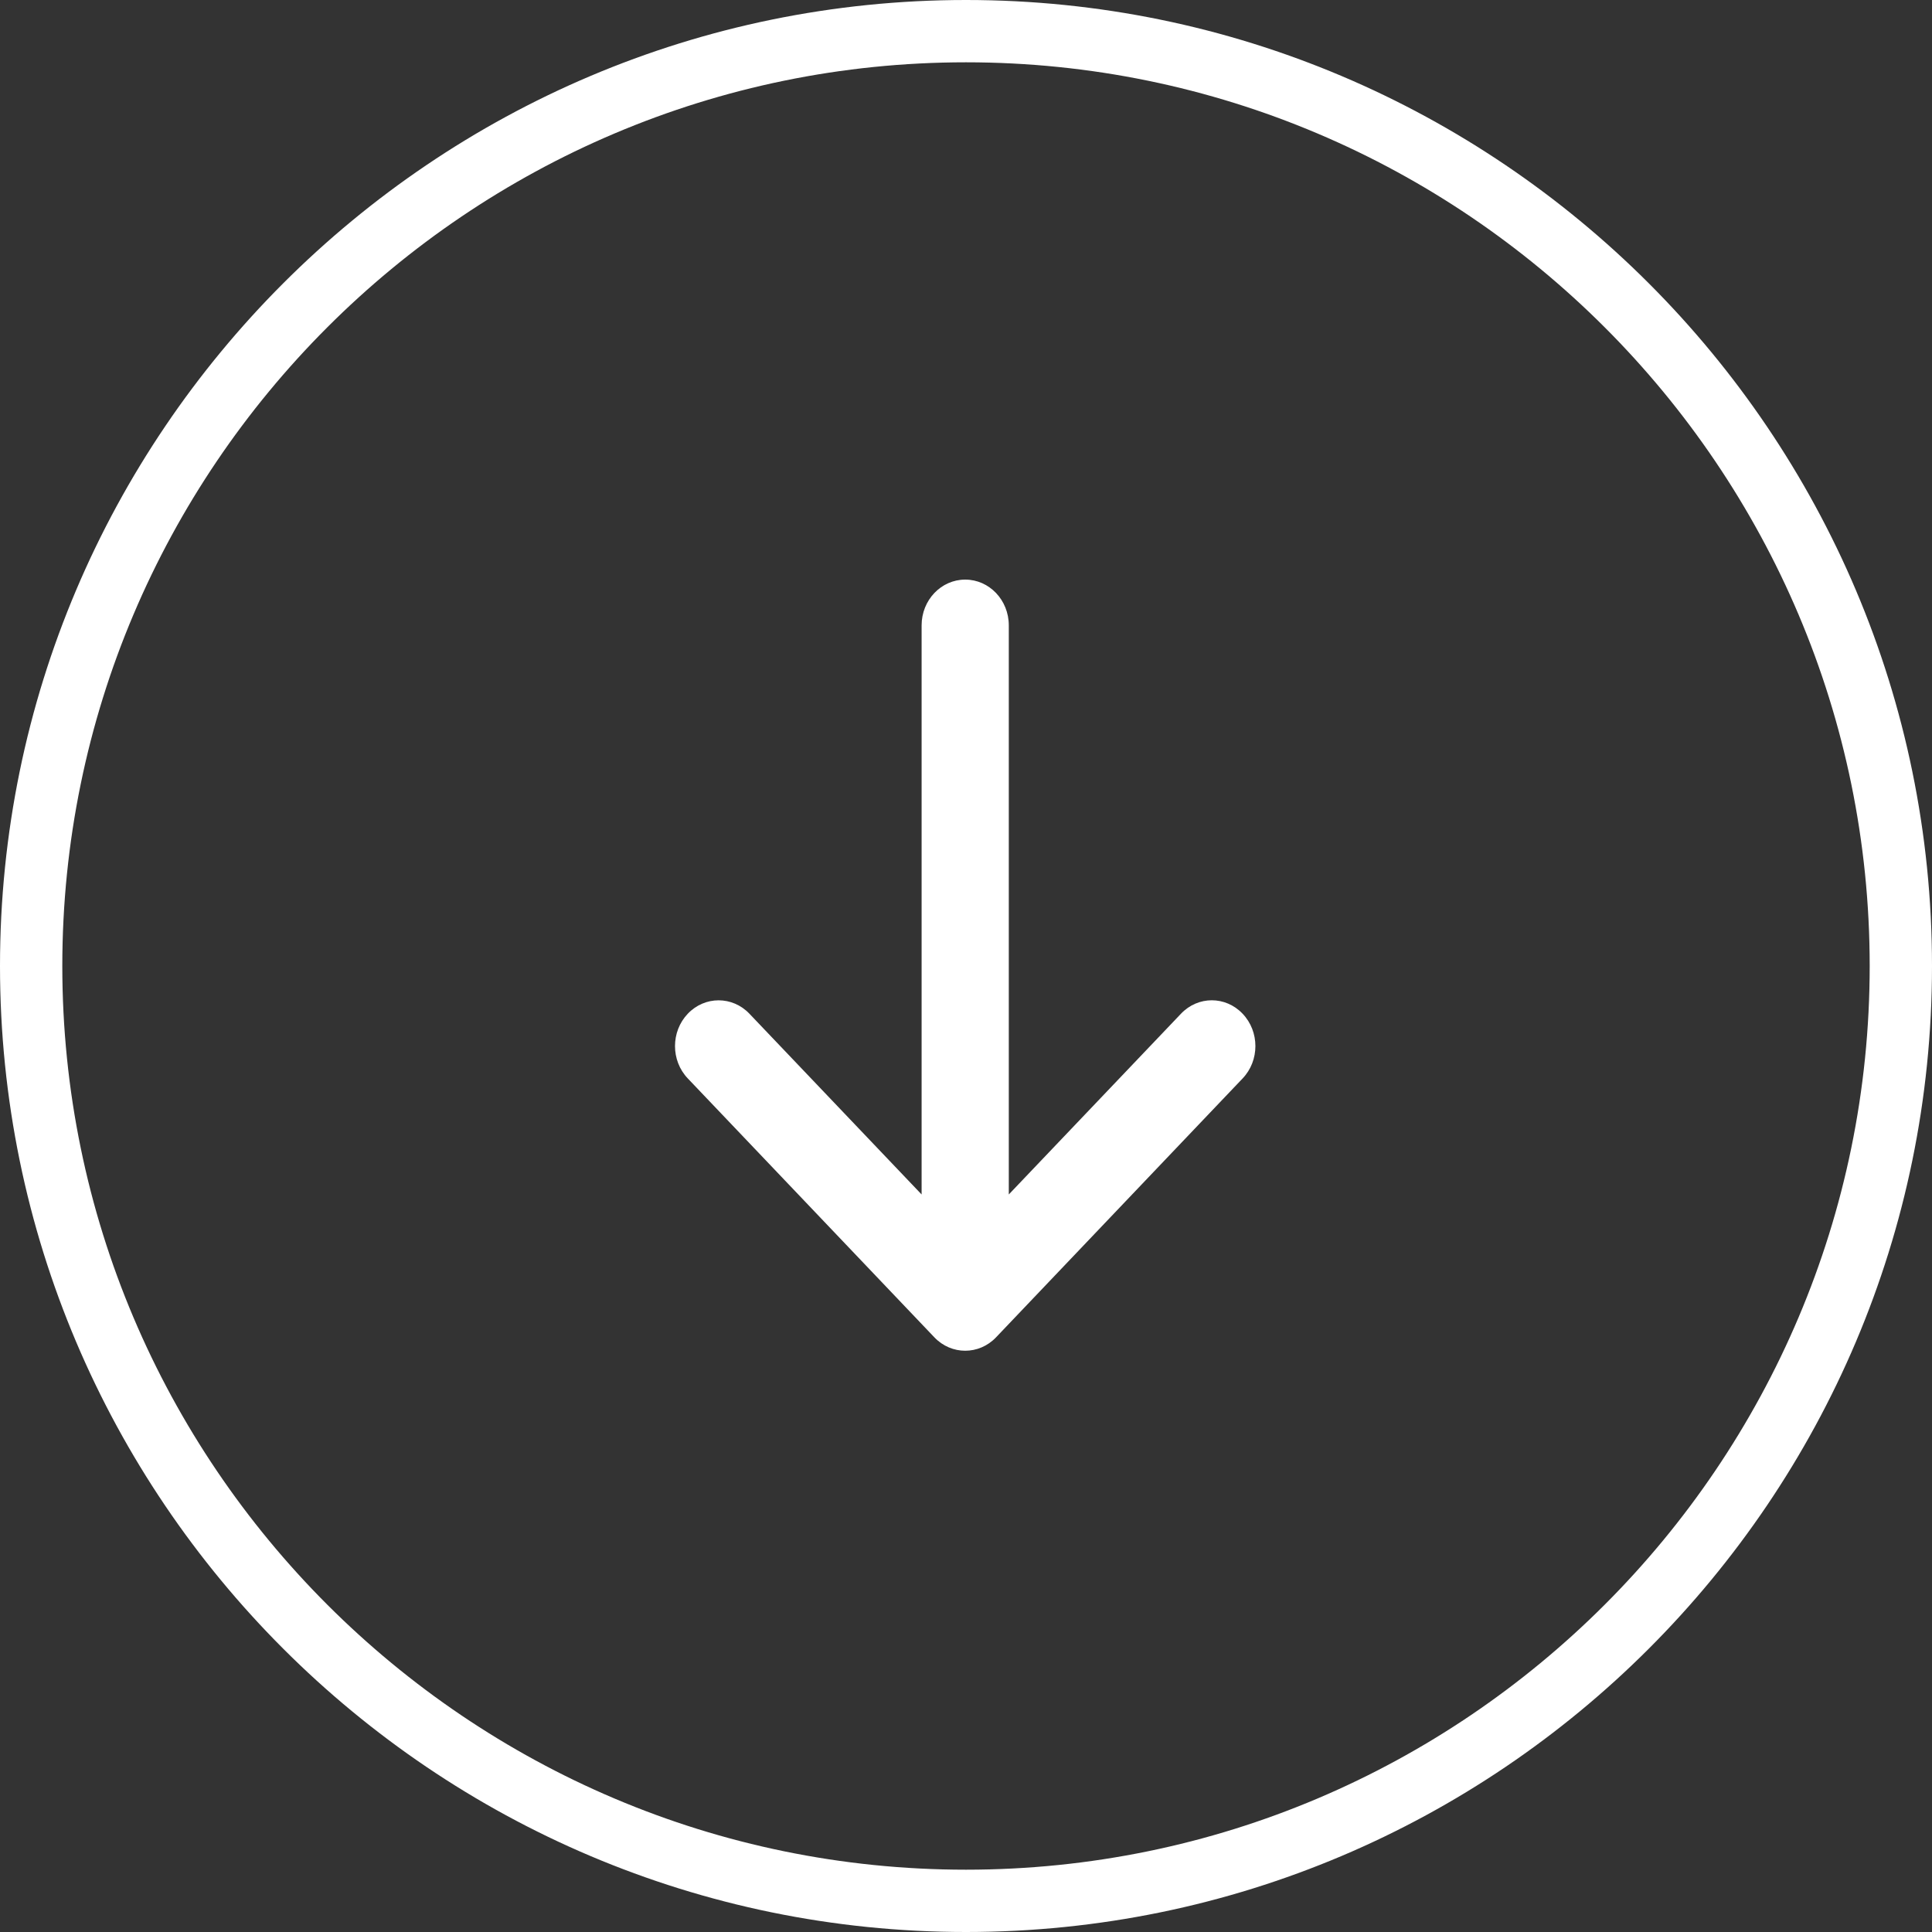<svg xmlns="http://www.w3.org/2000/svg" xmlns:xlink="http://www.w3.org/1999/xlink" preserveAspectRatio="xMidYMid" width="40" height="40" viewBox="0 0 40 40">
  <rect x="0" y="0" width="40" height="40" fill="#333333" stroke="none"/>
  <defs>
    <style>
      .cls-1 {
        fill: #fff;
        fill-rule: evenodd;
      }
    </style>
  </defs>
  <path d="M20.000,40.000 C8.972,40.000 0.000,31.028 0.000,20.000 C0.000,8.972 8.972,0.000 20.000,0.000 C31.028,0.000 40.000,8.972 40.000,20.000 C40.000,31.028 31.028,40.000 20.000,40.000 ZM20.000,1.290 C9.684,1.290 1.290,9.684 1.290,20.000 C1.290,30.316 9.684,38.710 20.000,38.710 C30.316,38.710 38.710,30.316 38.710,20.000 C38.710,9.684 30.316,1.290 20.000,1.290 ZM20.622,27.688 C20.269,28.058 19.698,28.058 19.345,27.688 L14.240,22.328 C13.887,21.958 13.887,21.358 14.240,20.988 C14.592,20.618 15.164,20.618 15.516,20.988 L19.081,24.730 L19.081,12.947 C19.081,12.424 19.485,12.000 19.984,12.000 C20.482,12.000 20.886,12.424 20.886,12.947 L20.886,24.730 L24.451,20.988 C24.803,20.617 25.375,20.617 25.727,20.988 C26.080,21.358 26.080,21.958 25.727,22.328 L20.622,27.688 Z" class="cls-1"/>
</svg>
